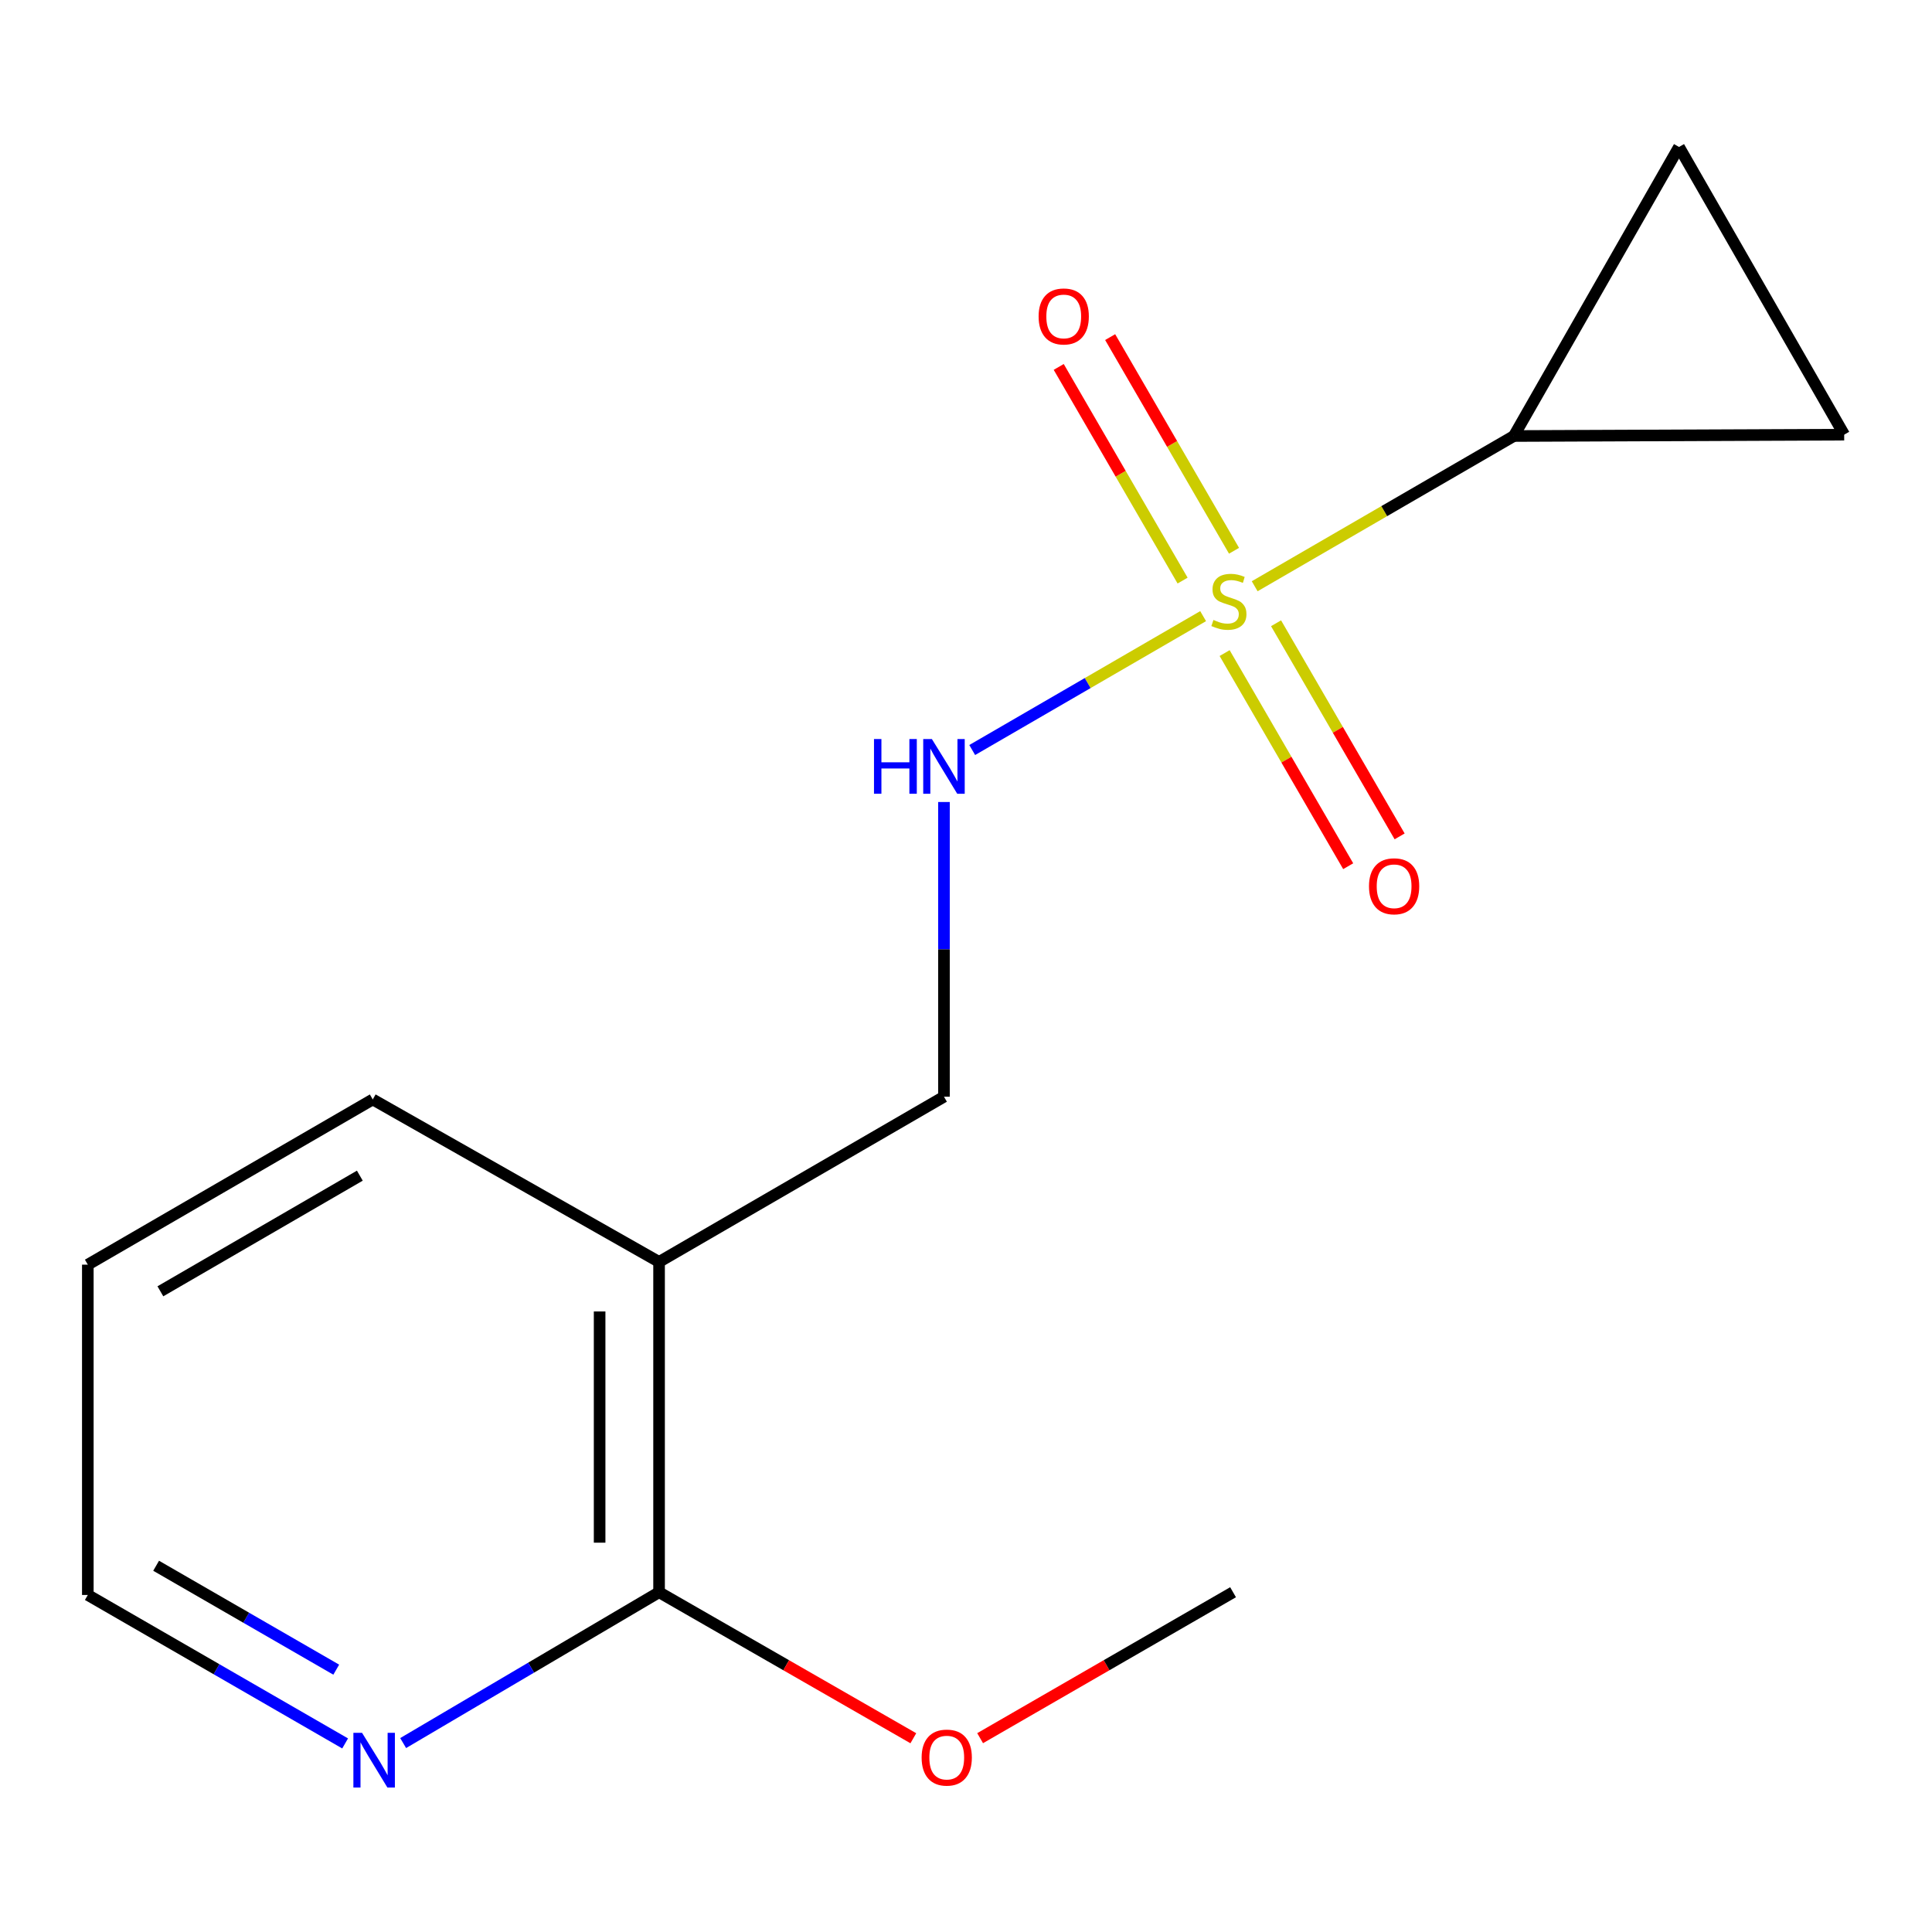 <?xml version='1.0' encoding='iso-8859-1'?>
<svg version='1.1' baseProfile='full'
              xmlns='http://www.w3.org/2000/svg'
                      xmlns:rdkit='http://www.rdkit.org/xml'
                      xmlns:xlink='http://www.w3.org/1999/xlink'
                  xml:space='preserve'
width='1000px' height='1000px' viewBox='0 0 1000 1000'>
<!-- END OF HEADER -->
<rect style='opacity:1.0;fill:#FFFFFF;stroke:none' width='1000' height='1000' x='0' y='0'> </rect>
<path class='bond-0' d='M 649.42,303.44 L 716.489,264.561' style='fill:none;fill-rule:evenodd;stroke:#CCCC00;stroke-width:6px;stroke-linecap:butt;stroke-linejoin:miter;stroke-opacity:1' />
<path class='bond-0' d='M 716.489,264.561 L 783.559,225.681' style='fill:none;fill-rule:evenodd;stroke:#000000;stroke-width:6px;stroke-linecap:butt;stroke-linejoin:miter;stroke-opacity:1' />
<path class='bond-1' d='M 622.736,318.91 L 562.975,353.56' style='fill:none;fill-rule:evenodd;stroke:#CCCC00;stroke-width:6px;stroke-linecap:butt;stroke-linejoin:miter;stroke-opacity:1' />
<path class='bond-1' d='M 562.975,353.56 L 503.214,388.21' style='fill:none;fill-rule:evenodd;stroke:#0000FF;stroke-width:6px;stroke-linecap:butt;stroke-linejoin:miter;stroke-opacity:1' />
<path class='bond-6' d='M 633.867,338.034 L 665.846,393.189' style='fill:none;fill-rule:evenodd;stroke:#CCCC00;stroke-width:6px;stroke-linecap:butt;stroke-linejoin:miter;stroke-opacity:1' />
<path class='bond-6' d='M 665.846,393.189 L 697.825,448.344' style='fill:none;fill-rule:evenodd;stroke:#FF0000;stroke-width:6px;stroke-linecap:butt;stroke-linejoin:miter;stroke-opacity:1' />
<path class='bond-6' d='M 660.487,322.599 L 692.466,377.754' style='fill:none;fill-rule:evenodd;stroke:#CCCC00;stroke-width:6px;stroke-linecap:butt;stroke-linejoin:miter;stroke-opacity:1' />
<path class='bond-6' d='M 692.466,377.754 L 724.446,432.909' style='fill:none;fill-rule:evenodd;stroke:#FF0000;stroke-width:6px;stroke-linecap:butt;stroke-linejoin:miter;stroke-opacity:1' />
<path class='bond-7' d='M 638.732,285.076 L 606.674,229.78' style='fill:none;fill-rule:evenodd;stroke:#CCCC00;stroke-width:6px;stroke-linecap:butt;stroke-linejoin:miter;stroke-opacity:1' />
<path class='bond-7' d='M 606.674,229.78 L 574.615,174.484' style='fill:none;fill-rule:evenodd;stroke:#FF0000;stroke-width:6px;stroke-linecap:butt;stroke-linejoin:miter;stroke-opacity:1' />
<path class='bond-7' d='M 612.111,300.51 L 580.053,245.214' style='fill:none;fill-rule:evenodd;stroke:#CCCC00;stroke-width:6px;stroke-linecap:butt;stroke-linejoin:miter;stroke-opacity:1' />
<path class='bond-7' d='M 580.053,245.214 L 547.994,189.918' style='fill:none;fill-rule:evenodd;stroke:#FF0000;stroke-width:6px;stroke-linecap:butt;stroke-linejoin:miter;stroke-opacity:1' />
<path class='bond-4' d='M 783.559,225.681 L 954.545,224.98' style='fill:none;fill-rule:evenodd;stroke:#000000;stroke-width:6px;stroke-linecap:butt;stroke-linejoin:miter;stroke-opacity:1' />
<path class='bond-5' d='M 783.559,225.681 L 869.052,76.064' style='fill:none;fill-rule:evenodd;stroke:#000000;stroke-width:6px;stroke-linecap:butt;stroke-linejoin:miter;stroke-opacity:1' />
<path class='bond-9' d='M 488.597,415.119 L 488.597,491.387' style='fill:none;fill-rule:evenodd;stroke:#0000FF;stroke-width:6px;stroke-linecap:butt;stroke-linejoin:miter;stroke-opacity:1' />
<path class='bond-9' d='M 488.597,491.387 L 488.597,567.654' style='fill:none;fill-rule:evenodd;stroke:#000000;stroke-width:6px;stroke-linecap:butt;stroke-linejoin:miter;stroke-opacity:1' />
<path class='bond-2' d='M 341.134,653.165 L 488.597,567.654' style='fill:none;fill-rule:evenodd;stroke:#000000;stroke-width:6px;stroke-linecap:butt;stroke-linejoin:miter;stroke-opacity:1' />
<path class='bond-3' d='M 341.134,653.165 L 341.134,824.134' style='fill:none;fill-rule:evenodd;stroke:#000000;stroke-width:6px;stroke-linecap:butt;stroke-linejoin:miter;stroke-opacity:1' />
<path class='bond-3' d='M 310.362,678.81 L 310.362,798.489' style='fill:none;fill-rule:evenodd;stroke:#000000;stroke-width:6px;stroke-linecap:butt;stroke-linejoin:miter;stroke-opacity:1' />
<path class='bond-11' d='M 341.134,653.165 L 192.935,569.073' style='fill:none;fill-rule:evenodd;stroke:#000000;stroke-width:6px;stroke-linecap:butt;stroke-linejoin:miter;stroke-opacity:1' />
<path class='bond-8' d='M 341.134,824.134 L 274.903,863.172' style='fill:none;fill-rule:evenodd;stroke:#000000;stroke-width:6px;stroke-linecap:butt;stroke-linejoin:miter;stroke-opacity:1' />
<path class='bond-8' d='M 274.903,863.172 L 208.673,902.211' style='fill:none;fill-rule:evenodd;stroke:#0000FF;stroke-width:6px;stroke-linecap:butt;stroke-linejoin:miter;stroke-opacity:1' />
<path class='bond-10' d='M 341.134,824.134 L 406.937,861.924' style='fill:none;fill-rule:evenodd;stroke:#000000;stroke-width:6px;stroke-linecap:butt;stroke-linejoin:miter;stroke-opacity:1' />
<path class='bond-10' d='M 406.937,861.924 L 472.741,899.714' style='fill:none;fill-rule:evenodd;stroke:#FF0000;stroke-width:6px;stroke-linecap:butt;stroke-linejoin:miter;stroke-opacity:1' />
<path class='bond-15' d='M 954.545,224.98 L 869.052,76.064' style='fill:none;fill-rule:evenodd;stroke:#000000;stroke-width:6px;stroke-linecap:butt;stroke-linejoin:miter;stroke-opacity:1' />
<path class='bond-16' d='M 178.636,902.399 L 112.045,863.976' style='fill:none;fill-rule:evenodd;stroke:#0000FF;stroke-width:6px;stroke-linecap:butt;stroke-linejoin:miter;stroke-opacity:1' />
<path class='bond-16' d='M 112.045,863.976 L 45.455,825.553' style='fill:none;fill-rule:evenodd;stroke:#000000;stroke-width:6px;stroke-linecap:butt;stroke-linejoin:miter;stroke-opacity:1' />
<path class='bond-16' d='M 174.037,864.219 L 127.424,837.323' style='fill:none;fill-rule:evenodd;stroke:#0000FF;stroke-width:6px;stroke-linecap:butt;stroke-linejoin:miter;stroke-opacity:1' />
<path class='bond-16' d='M 127.424,837.323 L 80.81,810.427' style='fill:none;fill-rule:evenodd;stroke:#000000;stroke-width:6px;stroke-linecap:butt;stroke-linejoin:miter;stroke-opacity:1' />
<path class='bond-13' d='M 507.311,899.676 L 572.772,861.905' style='fill:none;fill-rule:evenodd;stroke:#FF0000;stroke-width:6px;stroke-linecap:butt;stroke-linejoin:miter;stroke-opacity:1' />
<path class='bond-13' d='M 572.772,861.905 L 638.232,824.134' style='fill:none;fill-rule:evenodd;stroke:#000000;stroke-width:6px;stroke-linecap:butt;stroke-linejoin:miter;stroke-opacity:1' />
<path class='bond-14' d='M 192.935,569.073 L 45.455,654.584' style='fill:none;fill-rule:evenodd;stroke:#000000;stroke-width:6px;stroke-linecap:butt;stroke-linejoin:miter;stroke-opacity:1' />
<path class='bond-14' d='M 186.248,608.52 L 83.011,668.378' style='fill:none;fill-rule:evenodd;stroke:#000000;stroke-width:6px;stroke-linecap:butt;stroke-linejoin:miter;stroke-opacity:1' />
<path class='bond-12' d='M 45.455,825.553 L 45.455,654.584' style='fill:none;fill-rule:evenodd;stroke:#000000;stroke-width:6px;stroke-linecap:butt;stroke-linejoin:miter;stroke-opacity:1' />
<path  class='atom-0' d='M 628.078 320.894
Q 628.398 321.014, 629.718 321.574
Q 631.038 322.134, 632.478 322.494
Q 633.958 322.814, 635.398 322.814
Q 638.078 322.814, 639.638 321.534
Q 641.198 320.214, 641.198 317.934
Q 641.198 316.374, 640.398 315.414
Q 639.638 314.454, 638.438 313.934
Q 637.238 313.414, 635.238 312.814
Q 632.718 312.054, 631.198 311.334
Q 629.718 310.614, 628.638 309.094
Q 627.598 307.574, 627.598 305.014
Q 627.598 301.454, 629.998 299.254
Q 632.438 297.054, 637.238 297.054
Q 640.518 297.054, 644.238 298.614
L 643.318 301.694
Q 639.918 300.294, 637.358 300.294
Q 634.598 300.294, 633.078 301.454
Q 631.558 302.574, 631.598 304.534
Q 631.598 306.054, 632.358 306.974
Q 633.158 307.894, 634.278 308.414
Q 635.438 308.934, 637.358 309.534
Q 639.918 310.334, 641.438 311.134
Q 642.958 311.934, 644.038 313.574
Q 645.158 315.174, 645.158 317.934
Q 645.158 321.854, 642.518 323.974
Q 639.918 326.054, 635.558 326.054
Q 633.038 326.054, 631.118 325.494
Q 629.238 324.974, 626.998 324.054
L 628.078 320.894
' fill='#CCCC00'/>
<path  class='atom-2' d='M 452.377 382.525
L 456.217 382.525
L 456.217 394.565
L 470.697 394.565
L 470.697 382.525
L 474.537 382.525
L 474.537 410.845
L 470.697 410.845
L 470.697 397.765
L 456.217 397.765
L 456.217 410.845
L 452.377 410.845
L 452.377 382.525
' fill='#0000FF'/>
<path  class='atom-2' d='M 482.337 382.525
L 491.617 397.525
Q 492.537 399.005, 494.017 401.685
Q 495.497 404.365, 495.577 404.525
L 495.577 382.525
L 499.337 382.525
L 499.337 410.845
L 495.457 410.845
L 485.497 394.445
Q 484.337 392.525, 483.097 390.325
Q 481.897 388.125, 481.537 387.445
L 481.537 410.845
L 477.857 410.845
L 477.857 382.525
L 482.337 382.525
' fill='#0000FF'/>
<path  class='atom-7' d='M 708.589 458.735
Q 708.589 451.935, 711.949 448.135
Q 715.309 444.335, 721.589 444.335
Q 727.869 444.335, 731.229 448.135
Q 734.589 451.935, 734.589 458.735
Q 734.589 465.615, 731.189 469.535
Q 727.789 473.415, 721.589 473.415
Q 715.349 473.415, 711.949 469.535
Q 708.589 465.655, 708.589 458.735
M 721.589 470.215
Q 725.909 470.215, 728.229 467.335
Q 730.589 464.415, 730.589 458.735
Q 730.589 453.175, 728.229 450.375
Q 725.909 447.535, 721.589 447.535
Q 717.269 447.535, 714.909 450.335
Q 712.589 453.135, 712.589 458.735
Q 712.589 464.455, 714.909 467.335
Q 717.269 470.215, 721.589 470.215
' fill='#FF0000'/>
<path  class='atom-8' d='M 537.585 163.791
Q 537.585 156.991, 540.945 153.191
Q 544.305 149.391, 550.585 149.391
Q 556.865 149.391, 560.225 153.191
Q 563.585 156.991, 563.585 163.791
Q 563.585 170.671, 560.185 174.591
Q 556.785 178.471, 550.585 178.471
Q 544.345 178.471, 540.945 174.591
Q 537.585 170.711, 537.585 163.791
M 550.585 175.271
Q 554.905 175.271, 557.225 172.391
Q 559.585 169.471, 559.585 163.791
Q 559.585 158.231, 557.225 155.431
Q 554.905 152.591, 550.585 152.591
Q 546.265 152.591, 543.905 155.391
Q 541.585 158.191, 541.585 163.791
Q 541.585 169.511, 543.905 172.391
Q 546.265 175.271, 550.585 175.271
' fill='#FF0000'/>
<path  class='atom-9' d='M 187.393 896.904
L 196.673 911.904
Q 197.593 913.384, 199.073 916.064
Q 200.553 918.744, 200.633 918.904
L 200.633 896.904
L 204.393 896.904
L 204.393 925.224
L 200.513 925.224
L 190.553 908.824
Q 189.393 906.904, 188.153 904.704
Q 186.953 902.504, 186.593 901.824
L 186.593 925.224
L 182.913 925.224
L 182.913 896.904
L 187.393 896.904
' fill='#0000FF'/>
<path  class='atom-11' d='M 477.033 909.725
Q 477.033 902.925, 480.393 899.125
Q 483.753 895.325, 490.033 895.325
Q 496.313 895.325, 499.673 899.125
Q 503.033 902.925, 503.033 909.725
Q 503.033 916.605, 499.633 920.525
Q 496.233 924.405, 490.033 924.405
Q 483.793 924.405, 480.393 920.525
Q 477.033 916.645, 477.033 909.725
M 490.033 921.205
Q 494.353 921.205, 496.673 918.325
Q 499.033 915.405, 499.033 909.725
Q 499.033 904.165, 496.673 901.365
Q 494.353 898.525, 490.033 898.525
Q 485.713 898.525, 483.353 901.325
Q 481.033 904.125, 481.033 909.725
Q 481.033 915.445, 483.353 918.325
Q 485.713 921.205, 490.033 921.205
' fill='#FF0000'/>
</svg>
